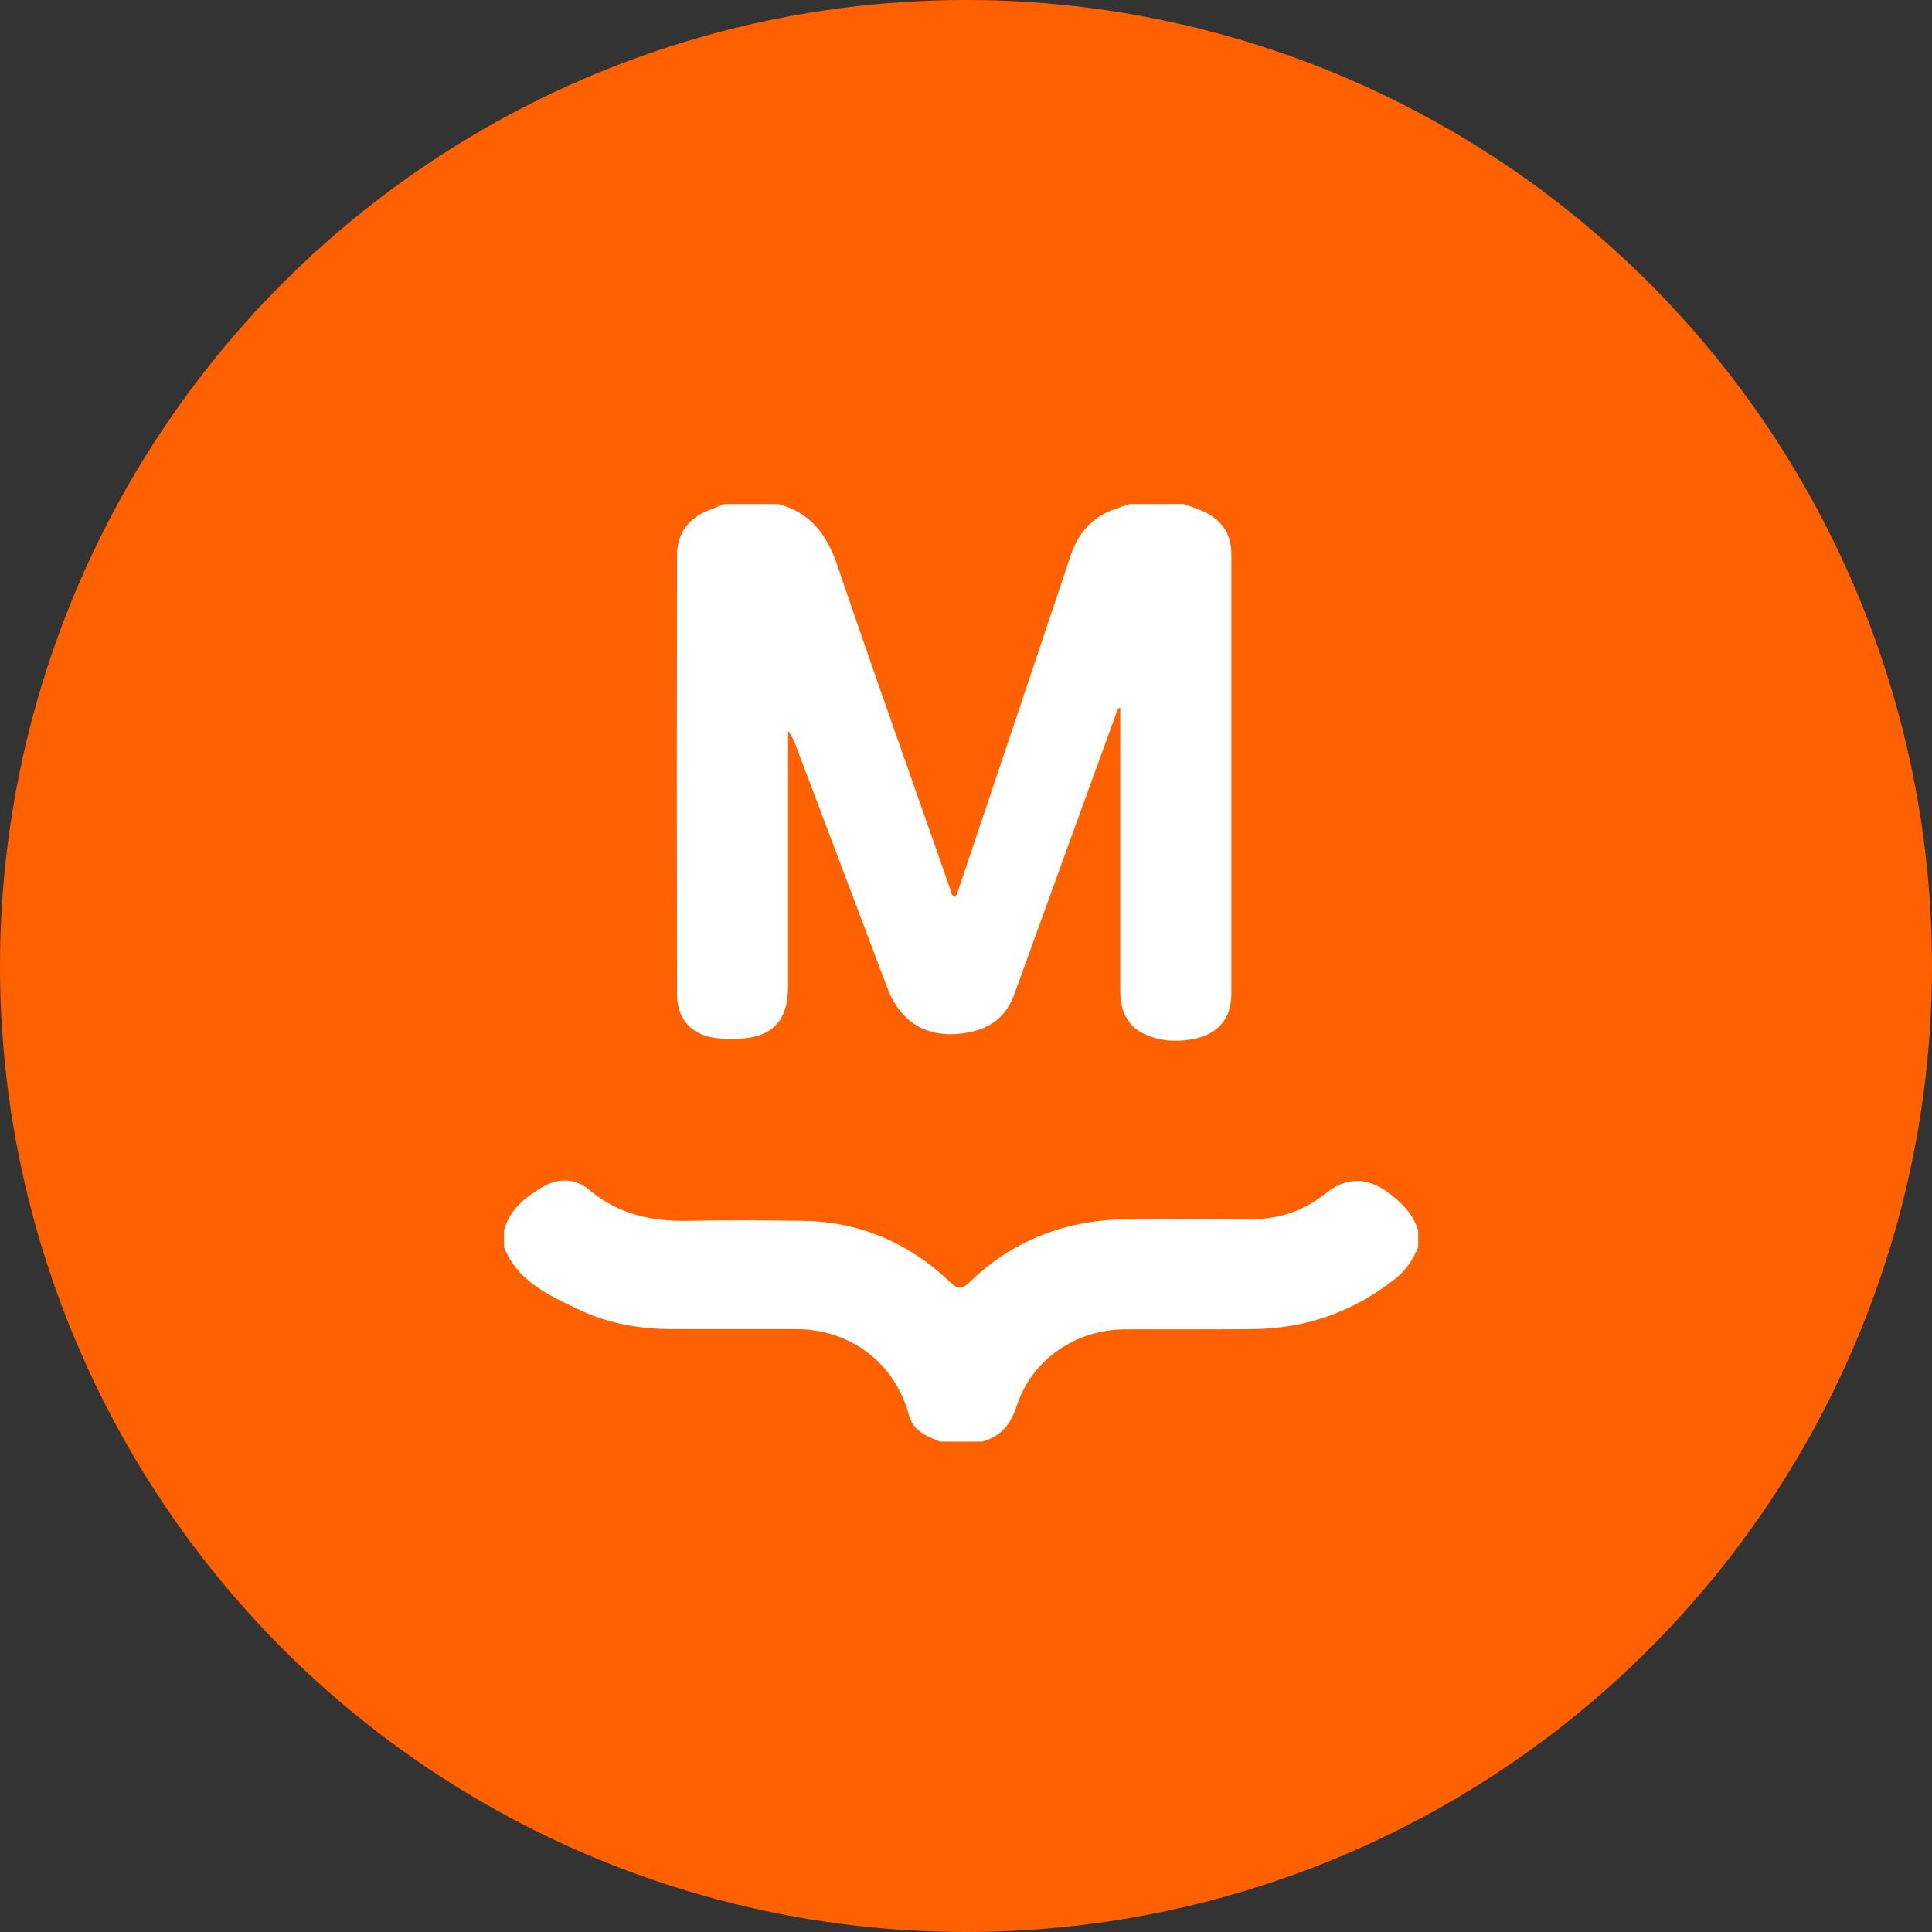 <svg width="69" height="69" viewBox="0 0 69 69" fill="none" xmlns="http://www.w3.org/2000/svg">
<rect x="0" y="0" width="69" height="69" fill="#333333" stroke="none"/>
<circle cx="34.5" cy="34.5" r="34.5" fill="#FF6000"/>
<path fill-rule="evenodd" clip-rule="evenodd" d="M42.541 18.095C42.453 18.064 42.364 18.034 42.278 18H40.344C40.16 18.059 39.976 18.126 39.791 18.193C38.996 18.469 38.511 19.038 38.243 19.825C36.903 23.835 35.555 27.837 34.208 31.839C34.194 31.894 34.168 31.944 34.141 31.998C34.135 32.009 34.13 32.02 34.124 32.031C33.992 31.998 33.969 31.897 33.949 31.806C33.944 31.782 33.938 31.759 33.931 31.738C33.553 30.659 33.174 29.579 32.794 28.5C31.818 25.727 30.842 22.952 29.896 20.168C29.528 19.08 28.933 18.301 27.795 18H25.869C25.652 18.092 25.434 18.176 25.216 18.259C24.53 18.569 24.178 19.105 24.178 19.842C24.17 25.057 24.17 30.273 24.178 35.489C24.178 36.46 24.764 37.038 25.744 37.088C25.888 37.1 26.038 37.099 26.185 37.097C26.233 37.097 26.282 37.096 26.33 37.096C27.552 37.079 28.146 36.468 28.146 35.246V26.539V26.112C28.28 26.271 28.347 26.439 28.414 26.606C28.963 28.055 29.509 29.503 30.055 30.951C30.601 32.4 31.148 33.848 31.696 35.296C32.19 36.594 33.236 37.138 34.601 36.87C35.413 36.711 35.949 36.284 36.233 35.489C37.431 32.173 38.636 28.858 39.842 25.543C39.849 25.523 39.855 25.502 39.86 25.481C39.881 25.403 39.904 25.319 40.009 25.267V25.761V35.388C40.009 36.385 40.495 36.937 41.466 37.121C41.859 37.197 42.245 37.18 42.63 37.104C43.483 36.945 43.977 36.385 43.977 35.505V19.775C43.977 19.088 43.651 18.603 43.056 18.301C42.895 18.218 42.718 18.156 42.541 18.095ZM19.373 42.395C18.753 42.764 18.193 43.199 18 43.953V44.539C18.46 45.711 19.507 46.213 20.537 46.707C21.625 47.251 22.805 47.469 24.019 47.469H28.448C30.373 47.477 31.947 48.666 32.458 50.524C32.606 51.086 33.031 51.263 33.475 51.447C33.507 51.46 33.539 51.474 33.572 51.487H35.078C35.74 51.303 36.091 50.884 36.309 50.215C36.853 48.549 38.419 47.486 40.169 47.477C40.818 47.474 41.469 47.474 42.12 47.475C42.988 47.477 43.857 47.478 44.723 47.469C46.648 47.452 48.356 46.849 49.863 45.644C50.24 45.342 50.474 44.965 50.65 44.539V43.953C50.474 43.358 50.064 42.956 49.587 42.596C48.842 42.044 48.088 42.027 47.368 42.605C46.573 43.241 45.685 43.551 44.664 43.542C43.166 43.526 41.675 43.517 40.185 43.542C38.05 43.584 36.167 44.296 34.626 45.794C34.342 46.071 34.199 46.037 33.931 45.786C32.458 44.388 30.7 43.626 28.657 43.601C27.318 43.584 25.978 43.568 24.639 43.601C23.316 43.634 22.102 43.383 21.056 42.504C20.553 42.077 19.942 42.06 19.373 42.395Z" fill="white"/>
</svg>

